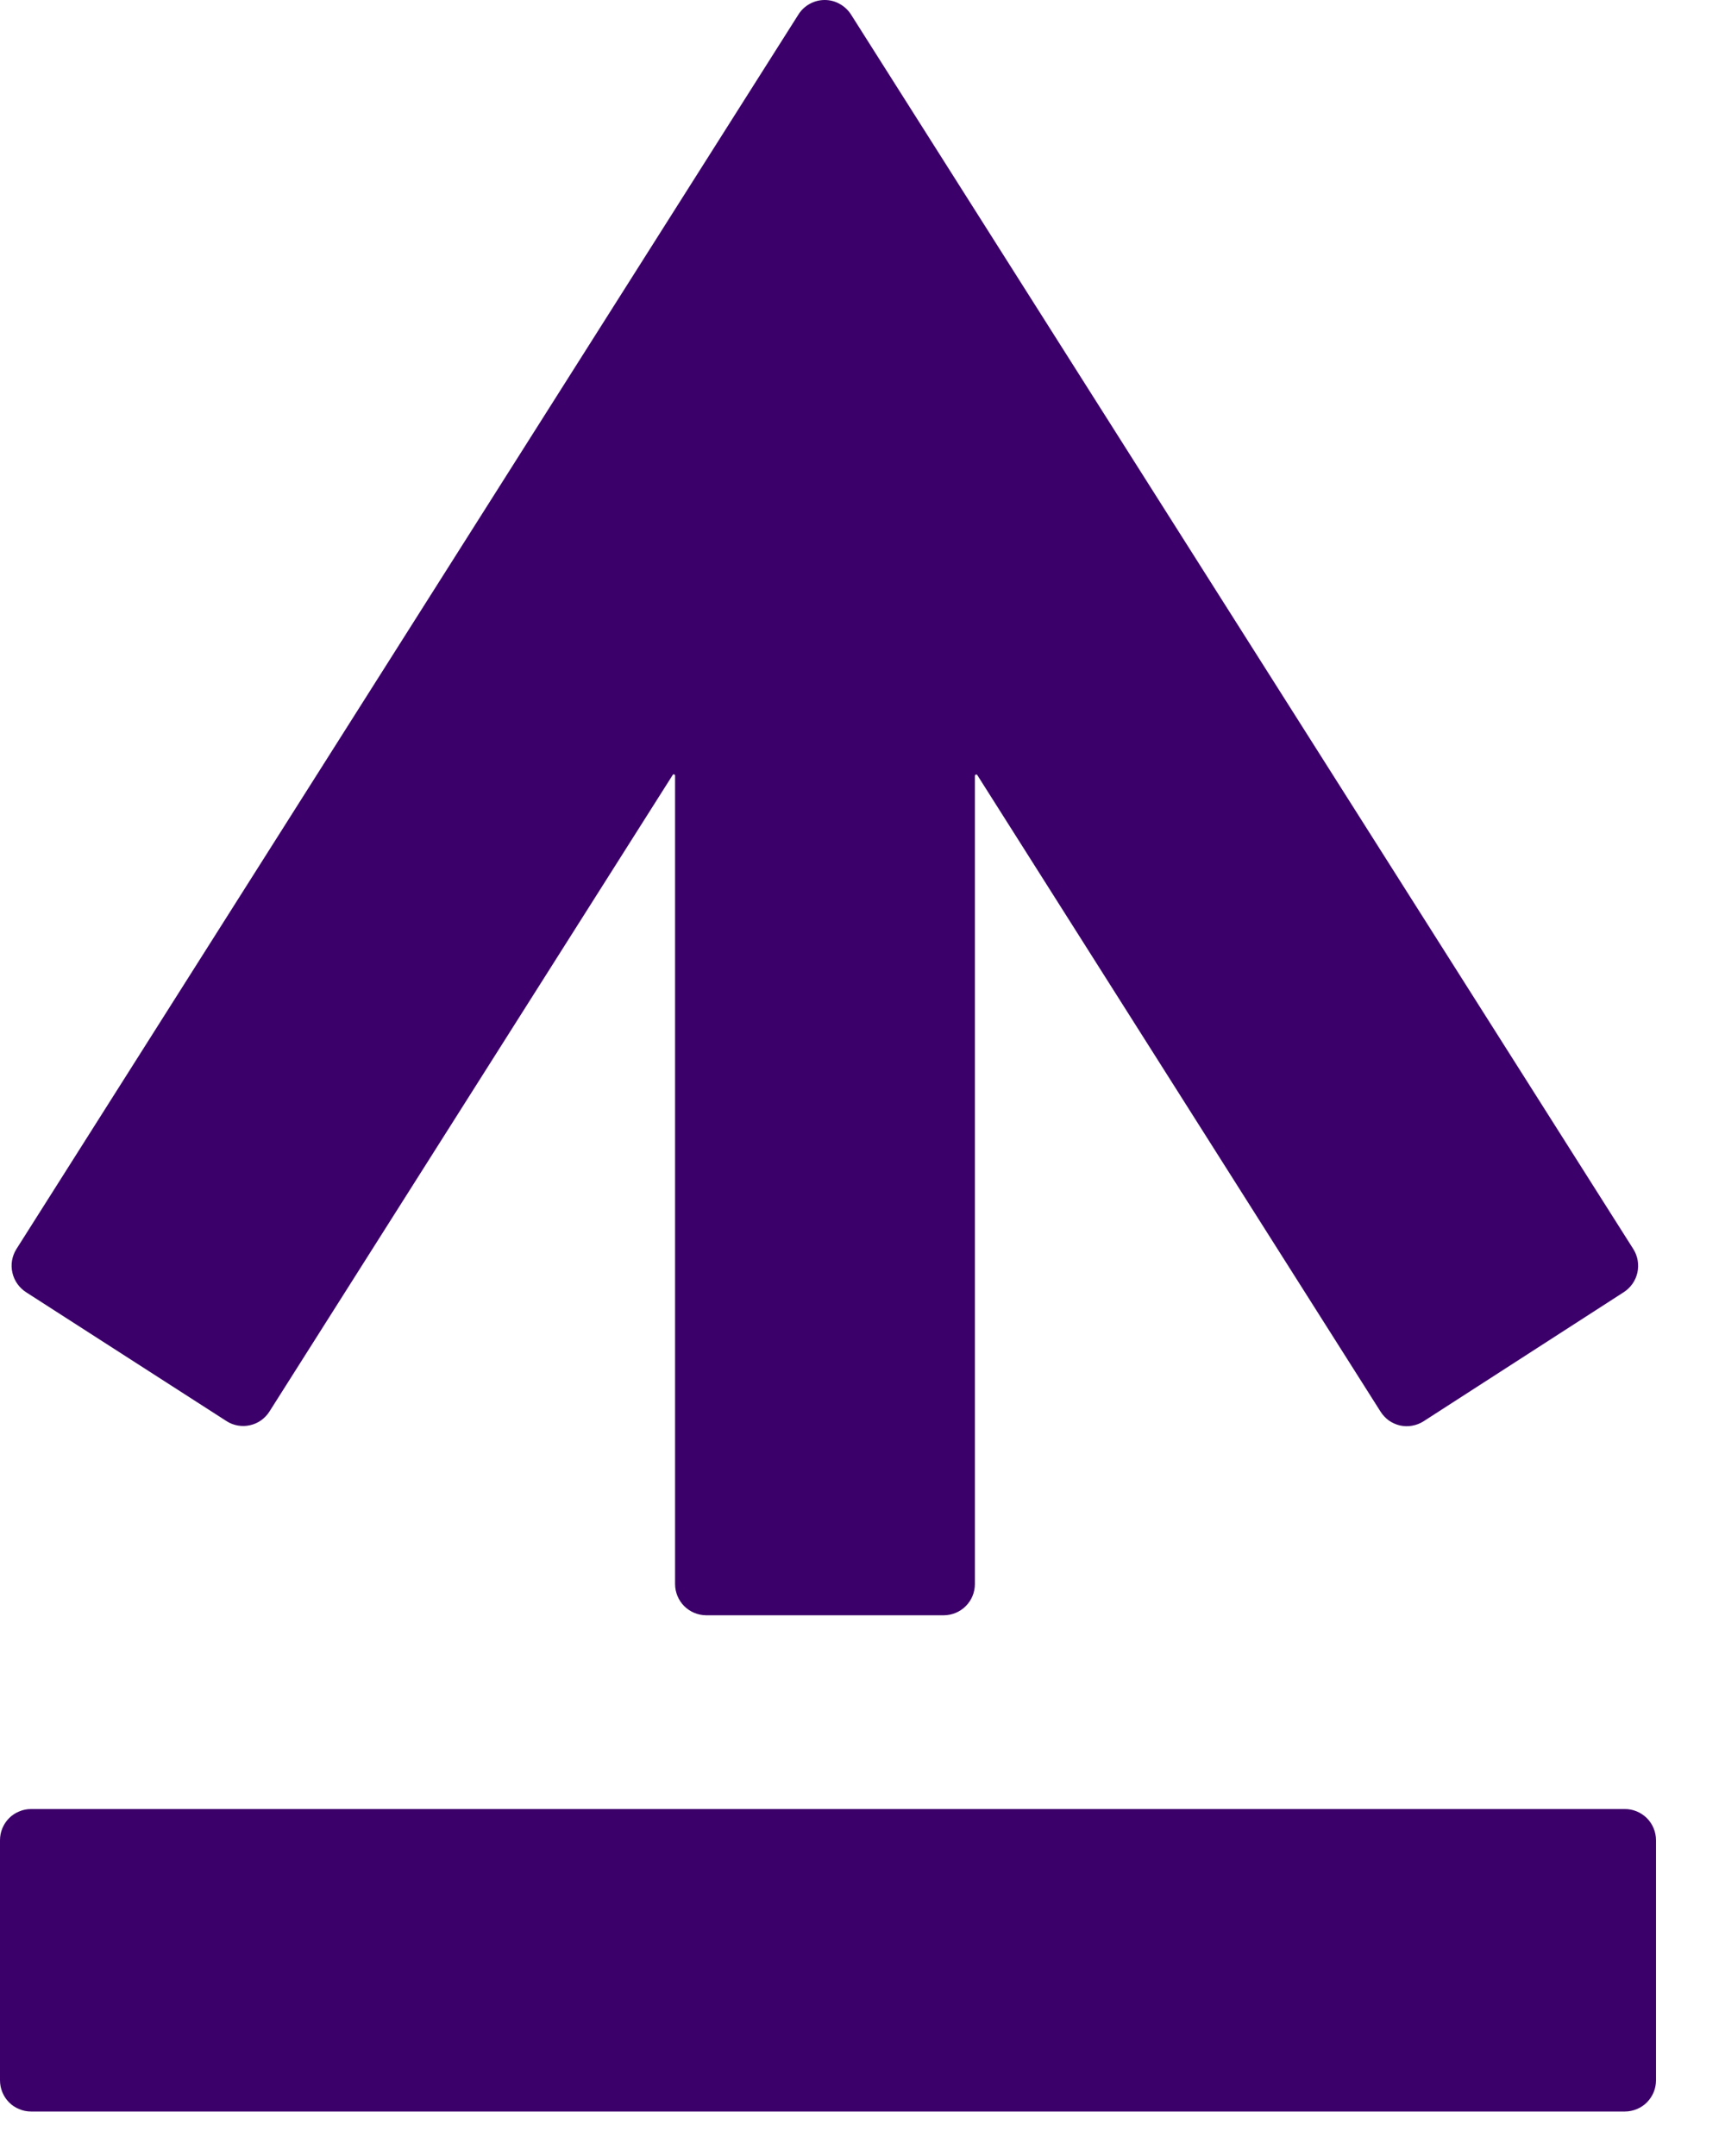 <svg xmlns="http://www.w3.org/2000/svg" width="20" height="25" viewBox="0 0 20 25" fill="none">
<path d="M19.2 21.339V24.122C19.2 24.169 19.191 24.216 19.173 24.26C19.155 24.304 19.128 24.344 19.095 24.378C19.062 24.411 19.022 24.438 18.978 24.456C18.935 24.474 18.888 24.484 18.84 24.484H0.36C0.312 24.484 0.265 24.475 0.222 24.456C0.178 24.438 0.138 24.412 0.105 24.378C0.071 24.344 0.045 24.304 0.027 24.26C0.009 24.216 -0 24.169 7.20559e-06 24.122V21.339C-0 21.291 0.009 21.244 0.027 21.201C0.045 21.157 0.071 21.117 0.105 21.083C0.138 21.049 0.178 21.023 0.222 21.005C0.265 20.986 0.312 20.977 0.36 20.977H18.835C18.883 20.976 18.93 20.985 18.974 21.003C19.019 21.021 19.059 21.048 19.093 21.081C19.127 21.115 19.154 21.155 19.172 21.199C19.191 21.244 19.2 21.291 19.2 21.339ZM0.304 14.985L2.627 16.479C2.667 16.505 2.712 16.522 2.759 16.53C2.806 16.538 2.853 16.537 2.9 16.526C2.946 16.516 2.99 16.496 3.028 16.469C3.067 16.441 3.1 16.406 3.125 16.366L7.799 8.987C7.799 8.985 7.8 8.984 7.801 8.983C7.803 8.981 7.804 8.98 7.806 8.98C7.807 8.979 7.809 8.979 7.811 8.979C7.812 8.979 7.814 8.979 7.816 8.98C7.817 8.98 7.819 8.981 7.821 8.982C7.822 8.983 7.824 8.984 7.825 8.986C7.826 8.987 7.827 8.989 7.827 8.991C7.827 8.992 7.827 8.994 7.827 8.996V18.368C7.827 18.463 7.865 18.555 7.932 18.623C8 18.691 8.091 18.729 8.187 18.73H10.944C11.039 18.729 11.131 18.691 11.198 18.623C11.266 18.555 11.303 18.463 11.303 18.368V8.998C11.303 8.997 11.303 8.995 11.304 8.993C11.304 8.991 11.305 8.989 11.306 8.988C11.307 8.987 11.308 8.985 11.31 8.984C11.311 8.983 11.313 8.983 11.315 8.982C11.316 8.982 11.318 8.981 11.32 8.981C11.322 8.981 11.323 8.981 11.325 8.982C11.326 8.983 11.328 8.984 11.329 8.985C11.33 8.986 11.331 8.988 11.332 8.989L16.006 16.368C16.031 16.408 16.064 16.443 16.102 16.471C16.141 16.498 16.184 16.518 16.231 16.529C16.277 16.539 16.325 16.541 16.372 16.532C16.419 16.524 16.463 16.507 16.503 16.482L18.824 14.985C18.905 14.933 18.963 14.852 18.984 14.758C19.005 14.665 18.989 14.567 18.938 14.485L9.866 0.167C9.833 0.116 9.788 0.074 9.735 0.045C9.682 0.015 9.623 0 9.562 0C9.501 0 9.442 0.015 9.388 0.045C9.335 0.074 9.29 0.116 9.258 0.167L0.19 14.484C0.139 14.566 0.122 14.664 0.144 14.758C0.165 14.852 0.223 14.933 0.304 14.985Z" fill="#3b0069"/>
</svg>